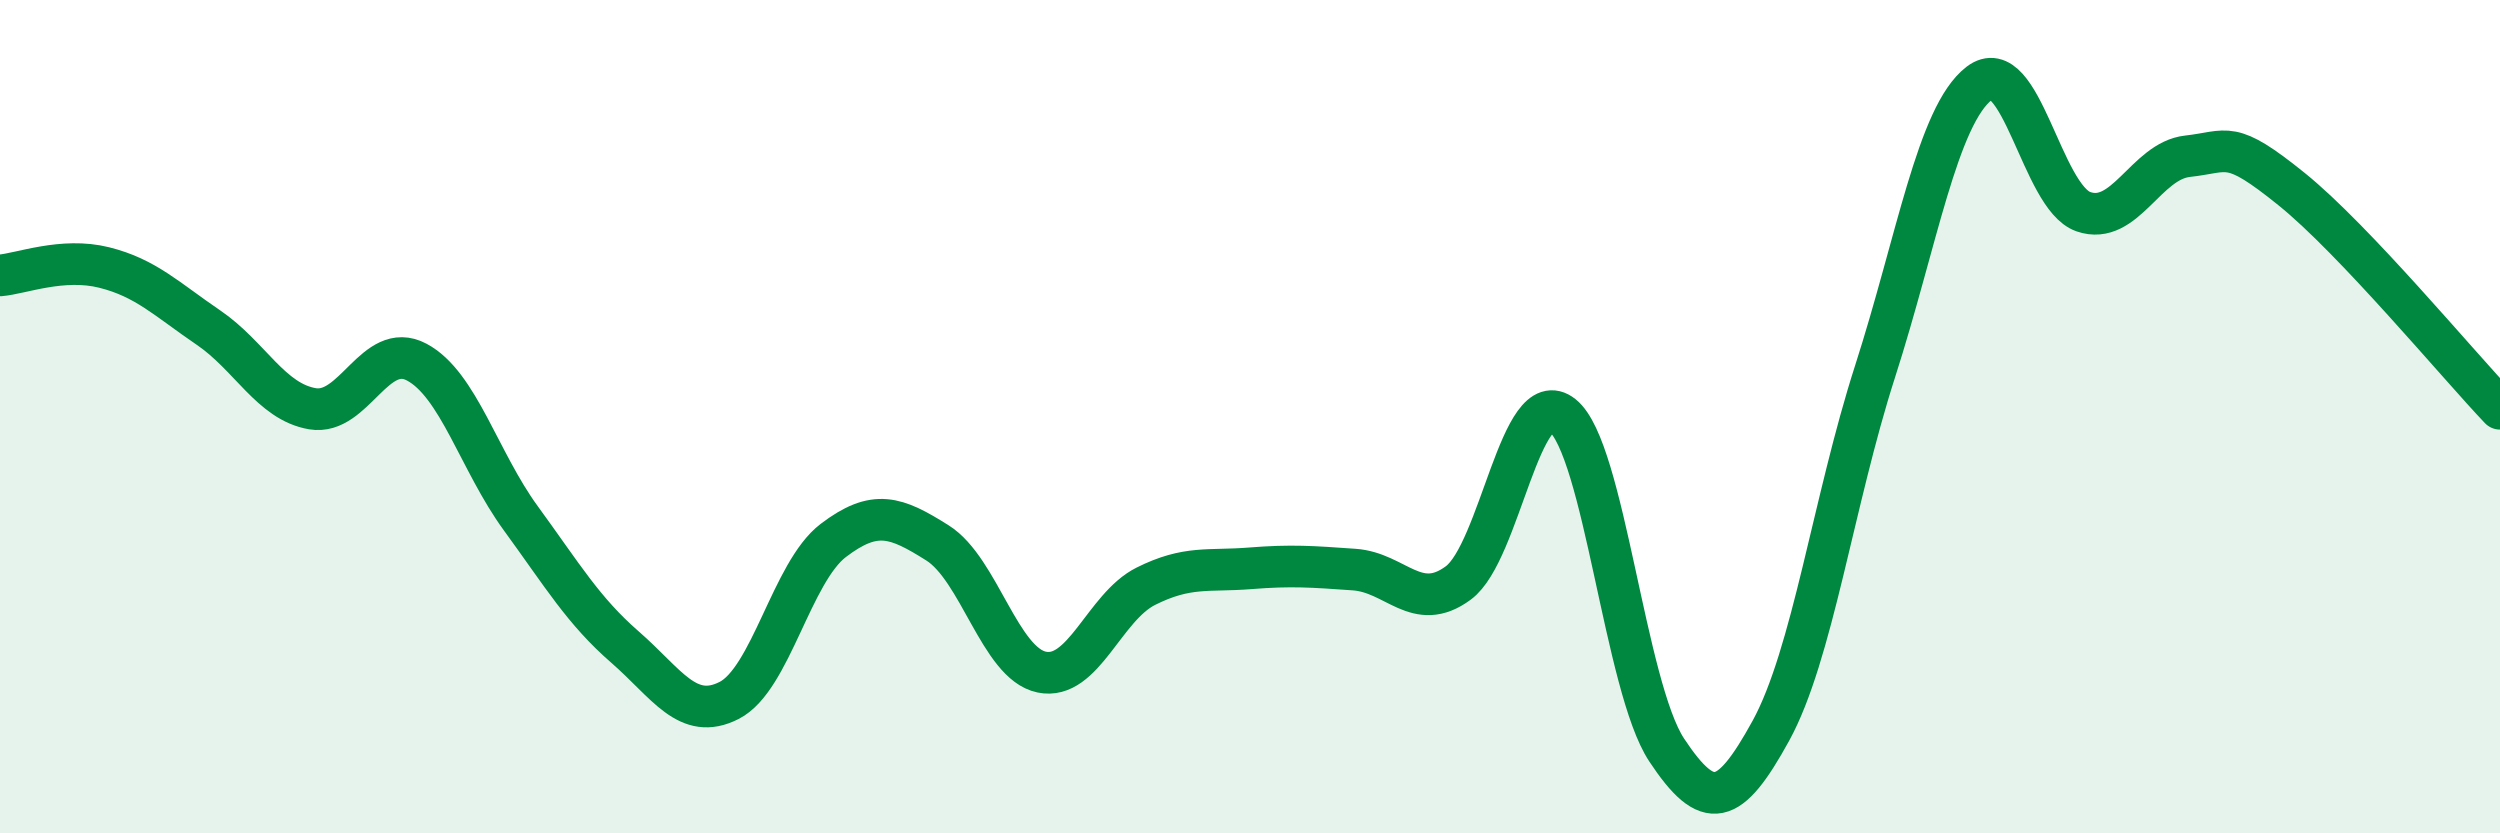 
    <svg width="60" height="20" viewBox="0 0 60 20" xmlns="http://www.w3.org/2000/svg">
      <path
        d="M 0,6.61 C 0.5,6.57 1.5,6.17 2.5,6.42 C 3.5,6.67 4,7.18 5,7.86 C 6,8.54 6.5,9.64 7.5,9.81 C 8.5,9.98 9,8.16 10,8.69 C 11,9.22 11.5,11.07 12.5,12.44 C 13.5,13.81 14,14.66 15,15.53 C 16,16.4 16.5,17.32 17.5,16.81 C 18.5,16.3 19,13.73 20,12.97 C 21,12.21 21.5,12.4 22.5,13.03 C 23.5,13.66 24,15.92 25,16.13 C 26,16.34 26.5,14.57 27.5,14.07 C 28.5,13.57 29,13.72 30,13.64 C 31,13.56 31.5,13.6 32.5,13.67 C 33.5,13.74 34,14.73 35,13.99 C 36,13.25 36.5,9.17 37.5,9.97 C 38.5,10.77 39,16.49 40,18 C 41,19.51 41.5,19.36 42.5,17.54 C 43.5,15.72 44,12.03 45,8.92 C 46,5.81 46.5,2.77 47.5,2 C 48.5,1.23 49,4.73 50,5.08 C 51,5.43 51.5,3.86 52.5,3.75 C 53.5,3.64 53.5,3.33 55,4.54 C 56.5,5.75 59,8.76 60,9.81L60 20L0 20Z"
        fill="#008740"
        opacity="0.1"
        stroke-linecap="round"
        stroke-linejoin="round"
      />
      <path
        d="M 0,6.61 C 0.5,6.57 1.5,6.17 2.5,6.42 C 3.5,6.67 4,7.18 5,7.86 C 6,8.54 6.5,9.64 7.5,9.81 C 8.5,9.98 9,8.16 10,8.69 C 11,9.22 11.5,11.07 12.5,12.44 C 13.5,13.81 14,14.66 15,15.53 C 16,16.4 16.5,17.32 17.5,16.81 C 18.5,16.3 19,13.73 20,12.97 C 21,12.21 21.5,12.4 22.5,13.03 C 23.5,13.66 24,15.92 25,16.13 C 26,16.34 26.5,14.57 27.5,14.07 C 28.5,13.57 29,13.72 30,13.64 C 31,13.56 31.5,13.6 32.5,13.67 C 33.5,13.74 34,14.73 35,13.99 C 36,13.25 36.5,9.17 37.5,9.97 C 38.5,10.77 39,16.49 40,18 C 41,19.51 41.5,19.36 42.5,17.54 C 43.5,15.72 44,12.03 45,8.92 C 46,5.81 46.5,2.77 47.5,2 C 48.5,1.23 49,4.73 50,5.08 C 51,5.43 51.5,3.86 52.5,3.75 C 53.5,3.64 53.5,3.33 55,4.54 C 56.5,5.75 59,8.76 60,9.81"
        stroke="#008740"
        stroke-width="1"
        fill="none"
        stroke-linecap="round"
        stroke-linejoin="round"
      />
    </svg>
  